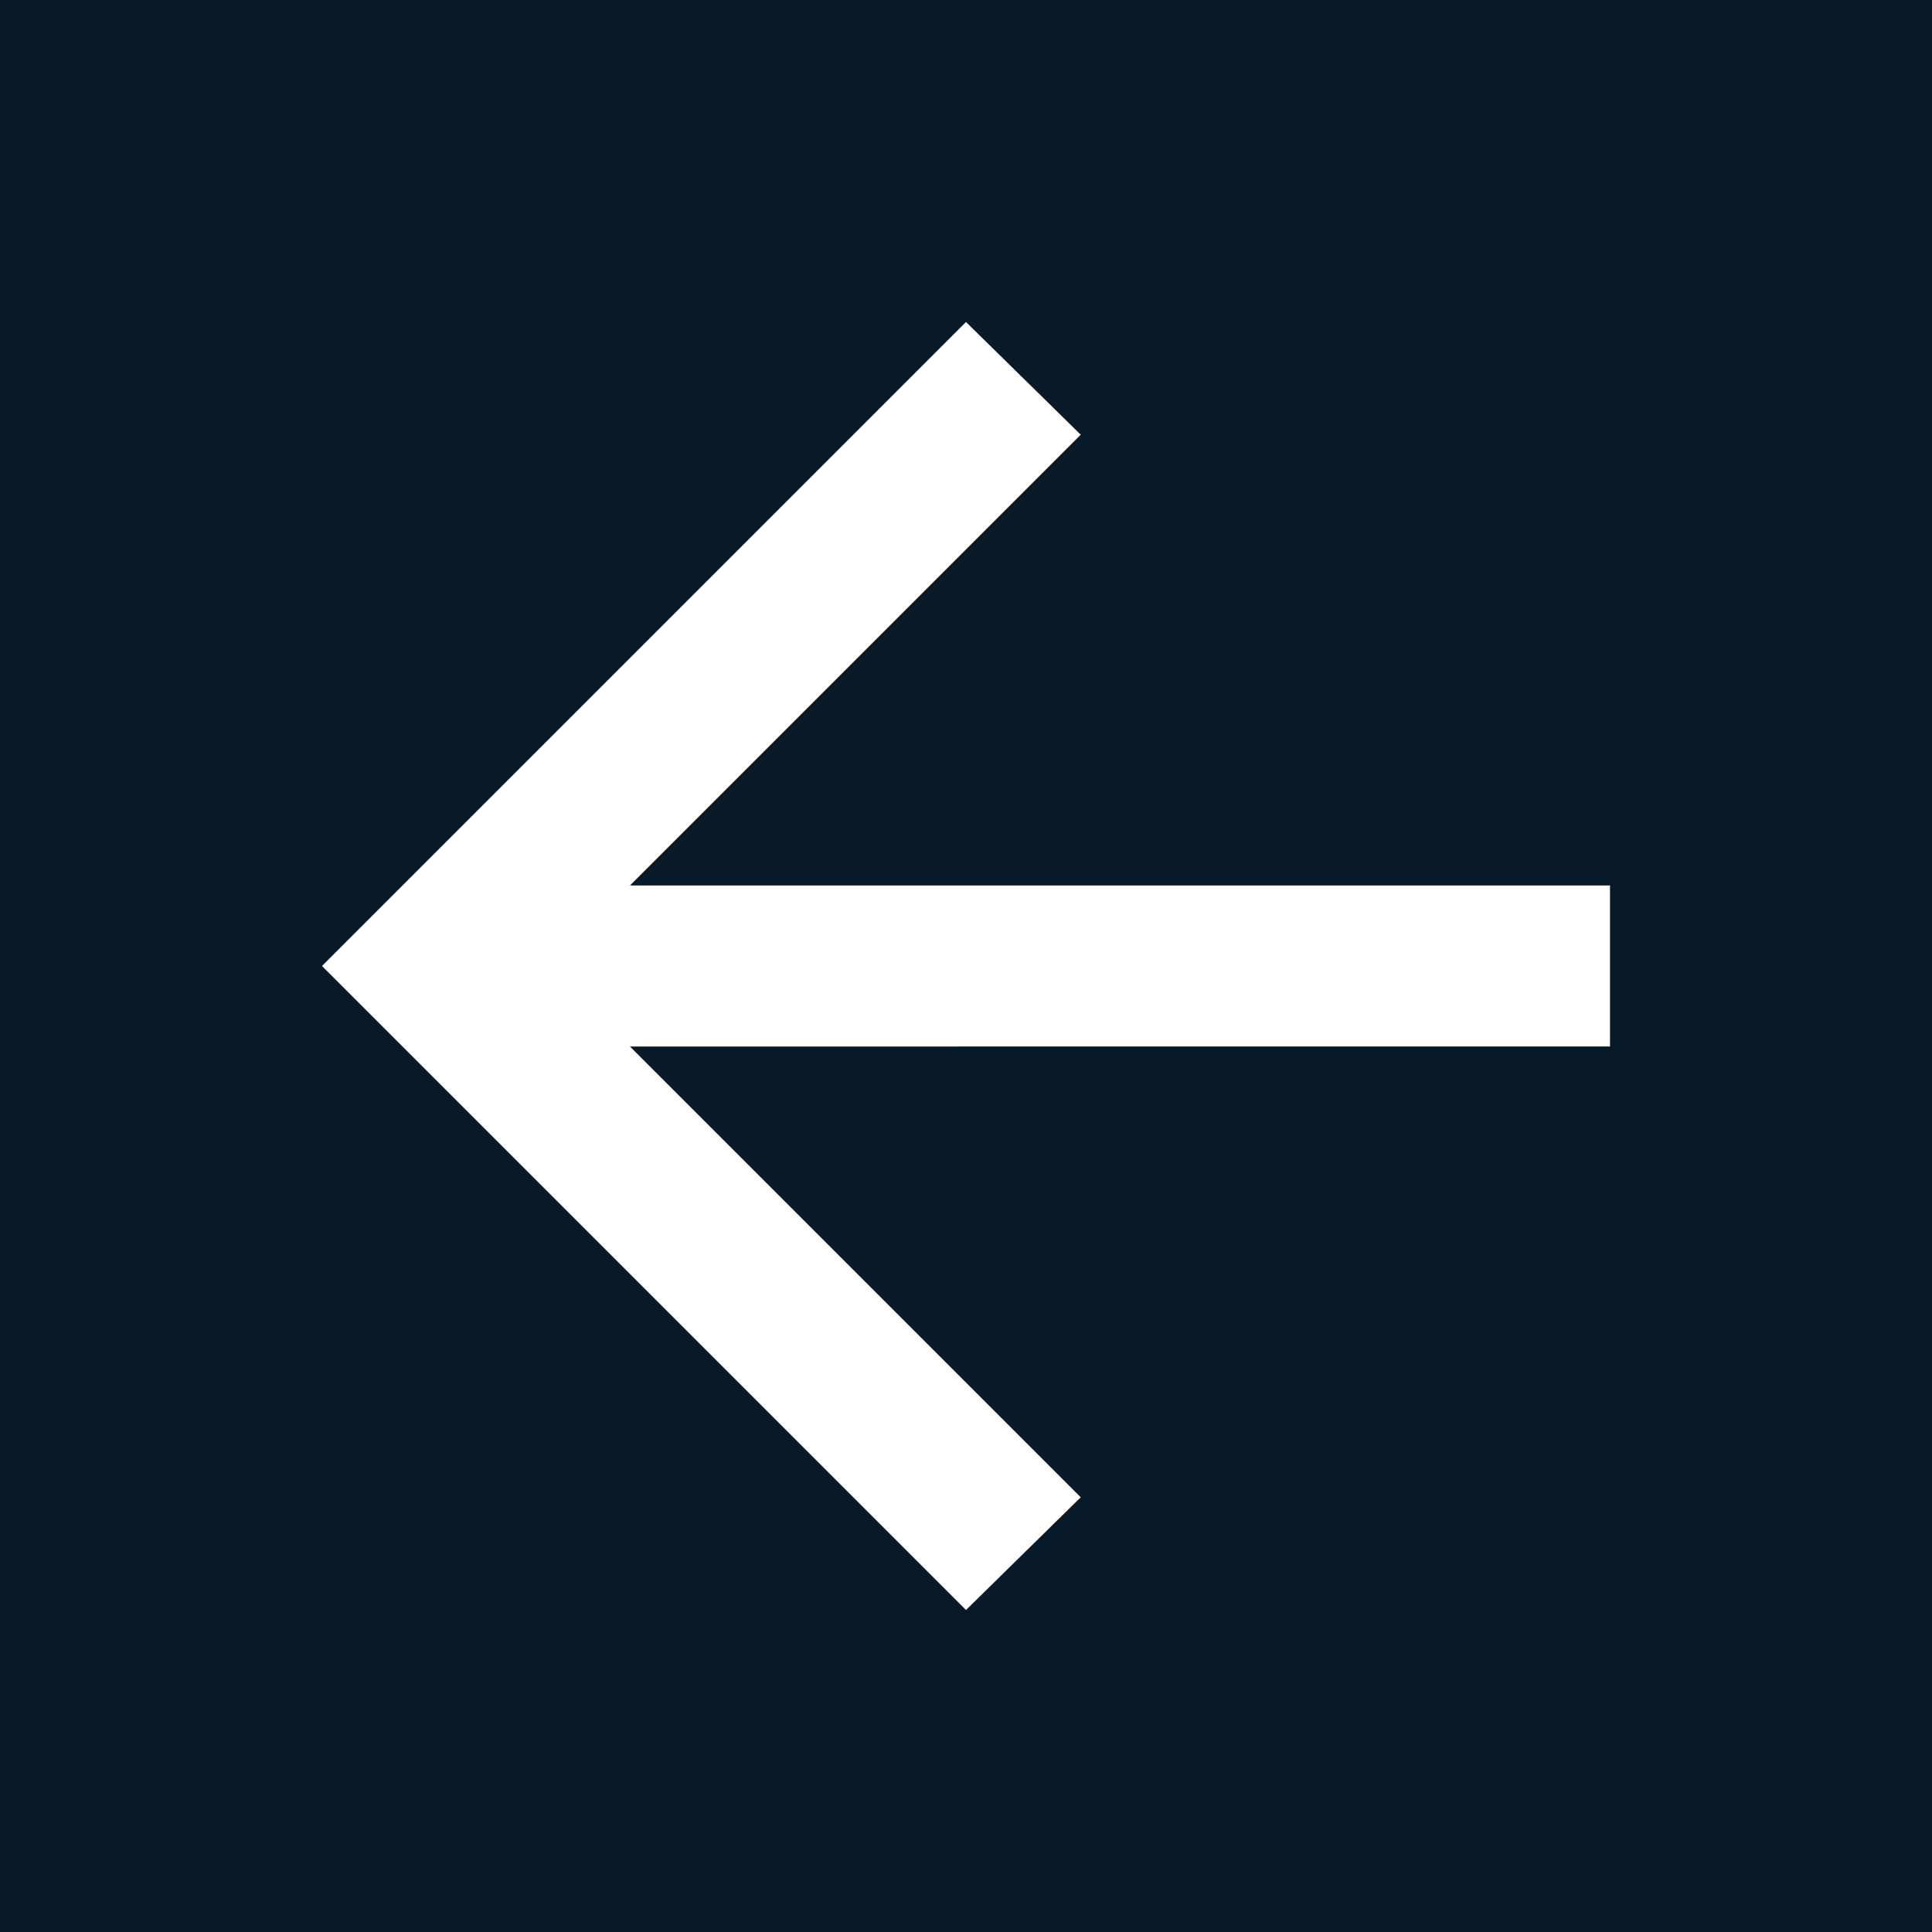 <?xml version="1.0" encoding="UTF-8" standalone="no"?>
<svg
   height="24px"
   viewBox="0 -960 960 960"
   width="24px"
   fill="#ffffff"
   version="1.1"
   id="svg1"
   sodipodi:docname="icon_arrow_back.svg"
   xml:space="preserve"
   inkscape:version="1.4 (86a8ad7, 2024-10-11)"
   xmlns:inkscape="http://www.inkscape.org/namespaces/inkscape"
   xmlns:sodipodi="http://sodipodi.sourceforge.net/DTD/sodipodi-0.dtd"
   xmlns="http://www.w3.org/2000/svg"
   xmlns:svg="http://www.w3.org/2000/svg"><defs
     id="defs1" /><sodipodi:namedview
     id="namedview1"
     pagecolor="#ffffff"
     bordercolor="#000000"
     borderopacity="0.25"
     inkscape:showpageshadow="2"
     inkscape:pageopacity="0.0"
     inkscape:pagecheckerboard="0"
     inkscape:deskcolor="#d1d1d1"
     inkscape:zoom="32.07"
     inkscape:cx="11.989398"
     inkscape:cy="15.294668"
     inkscape:window-width="2560"
     inkscape:window-height="1369"
     inkscape:window-x="-8"
     inkscape:window-y="-7"
     inkscape:window-maximized="1"
     inkscape:current-layer="svg1" /><rect
     style="fill:#081a27;stroke-width:120;stroke:none;fill-opacity:1"
     id="rect1"
     width="960"
     height="960"
     x="-1.3220717e-16"
     y="-960" /><path
     d="m 313,-440 224,224 -57,56 -320,-320 320,-320 57,56 -224,224 h 487 v 80 z"
     id="path1" /></svg>

